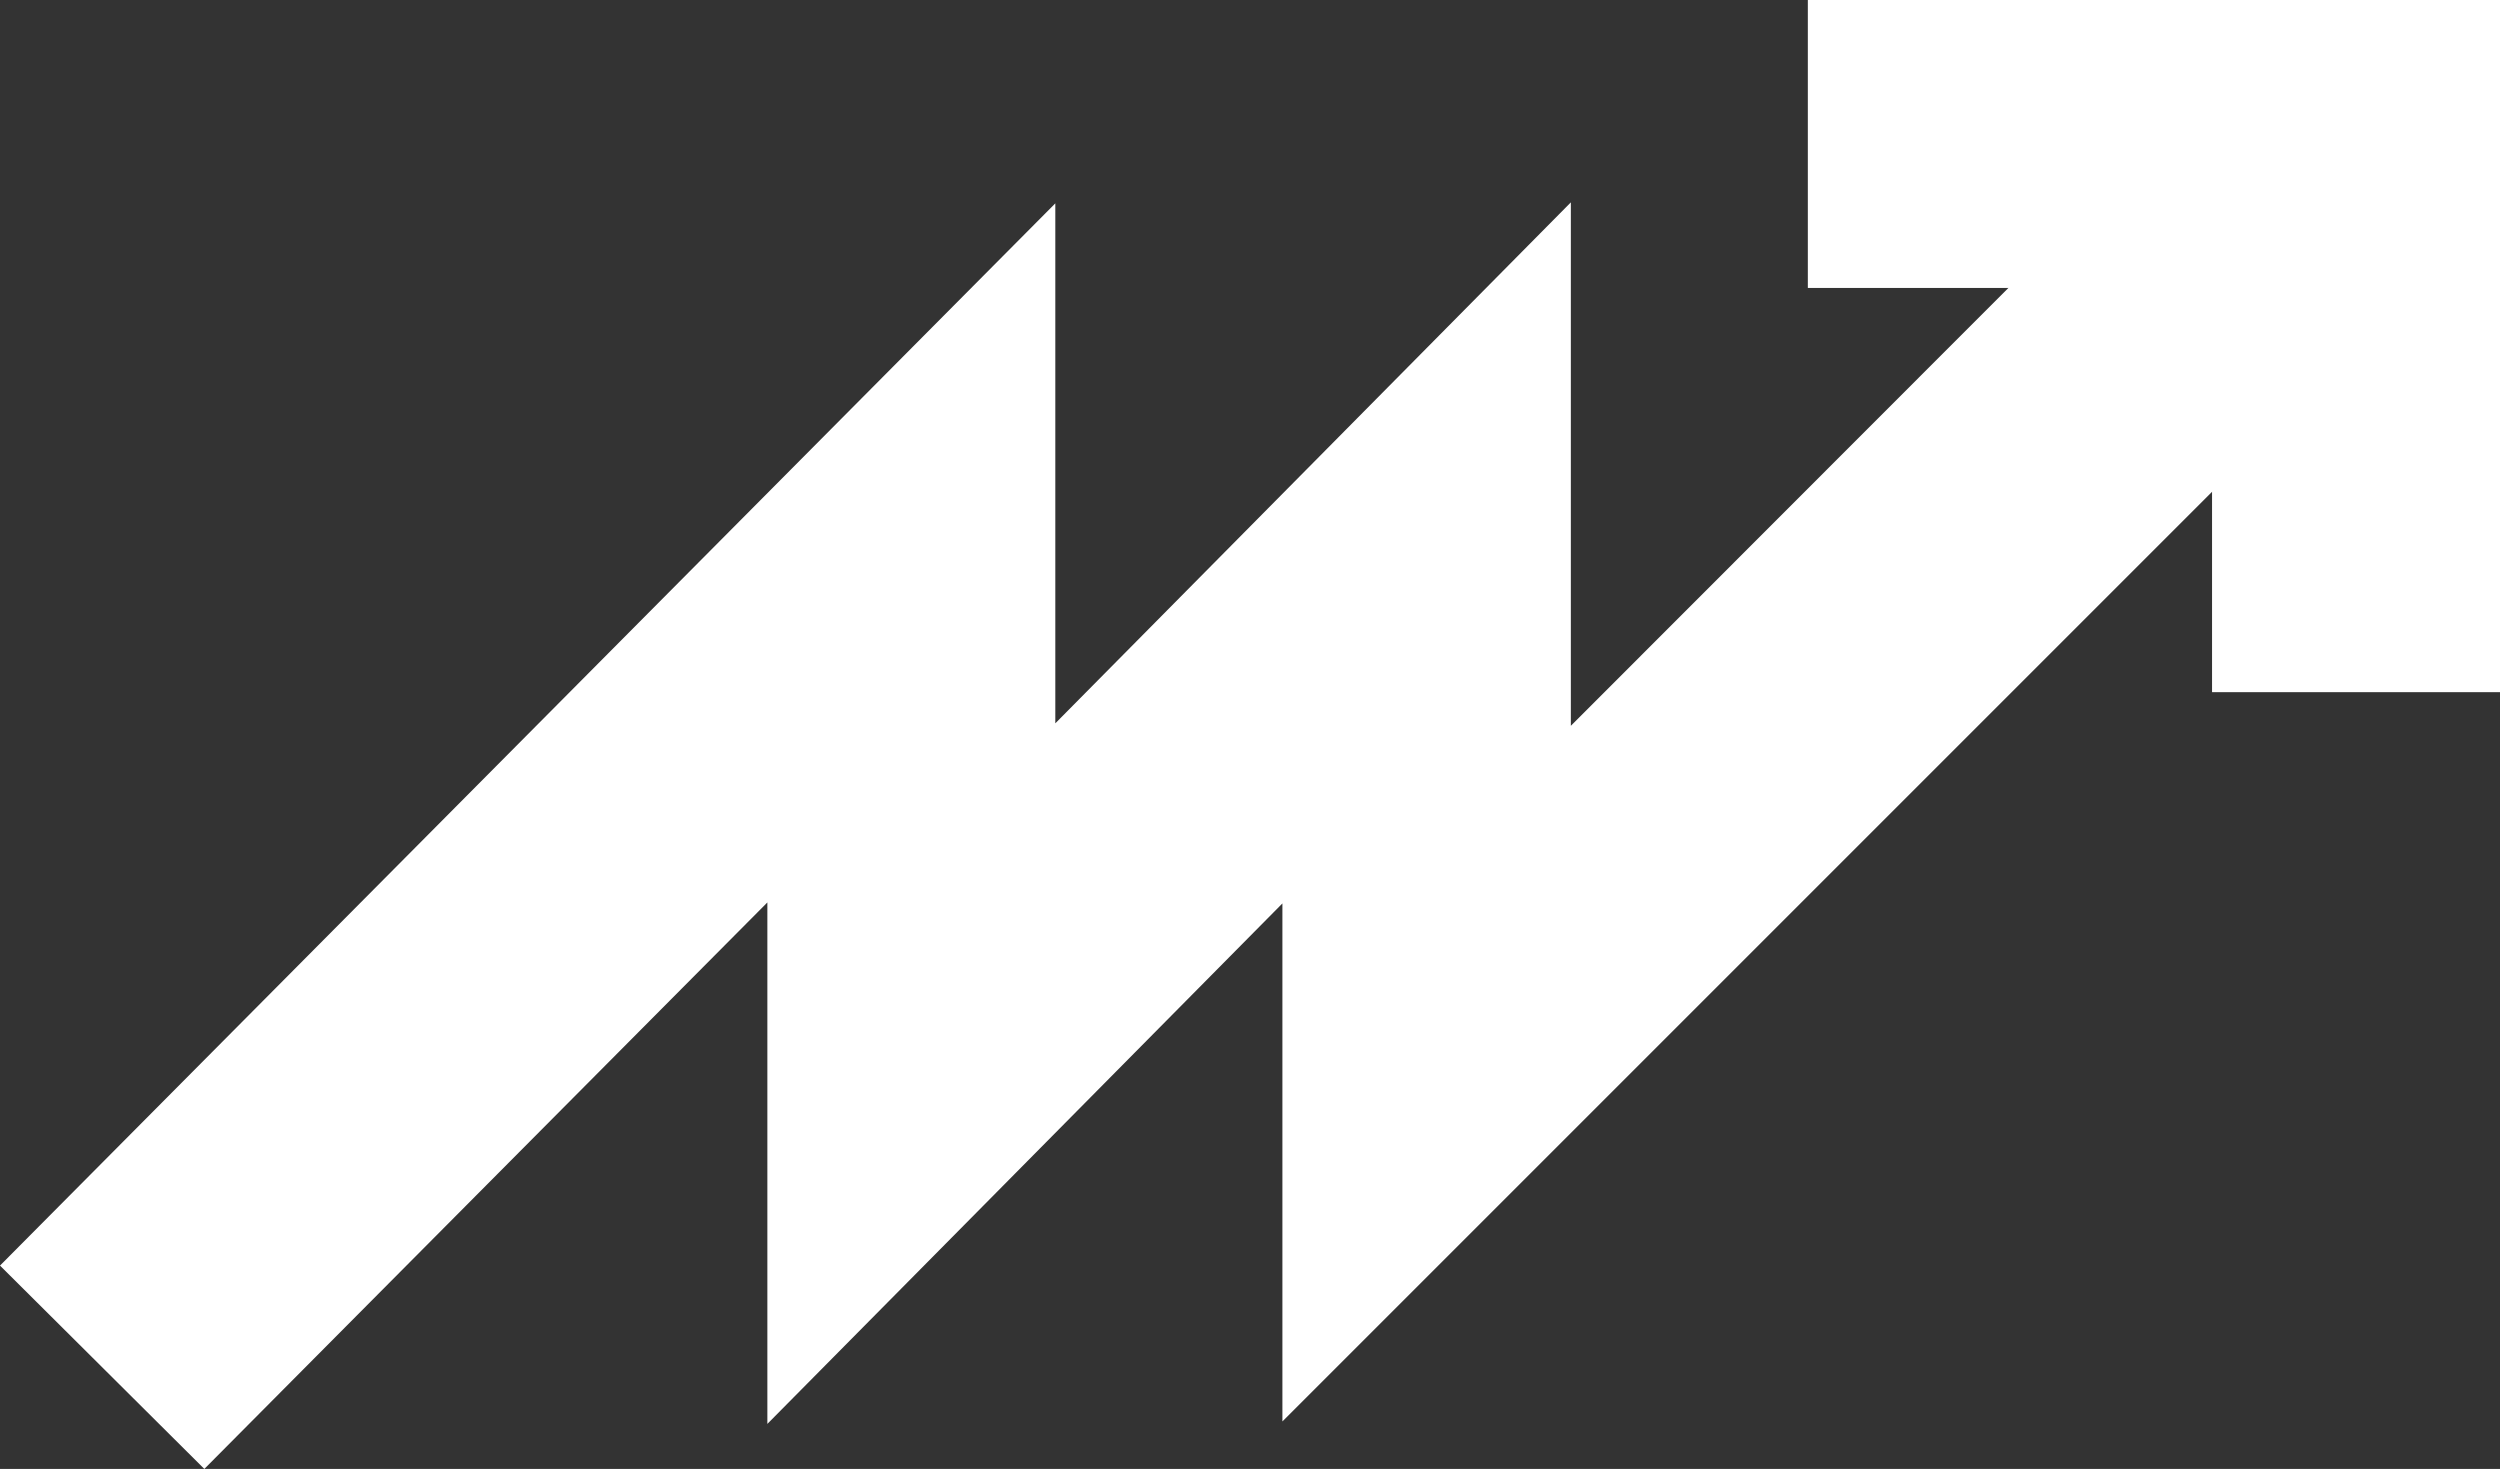<svg xmlns="http://www.w3.org/2000/svg" id="Layer_2" viewBox="0 0 50.53 29.69"><rect x="0" y="0" width="50.53" height="29.69" fill="#333333" stroke="none"/><defs><style>.cls-1{fill:#fff;}</style></defs><g id="Layer_2-2"><g><polygon class="cls-1" points="4.13 29.69 0 25.58 21.33 4.11 21.33 14.62 31.75 4.09 31.75 14.67 45.56 .85 49.68 4.97 25.92 28.73 25.92 18.26 15.51 28.78 15.51 18.24 4.13 29.69"></polygon><rect class="cls-1" x="36.54" y="0" width="11.08" height="5.82"></rect><rect class="cls-1" x="44.71" width="5.82" height="13.99"></rect></g></g></svg>